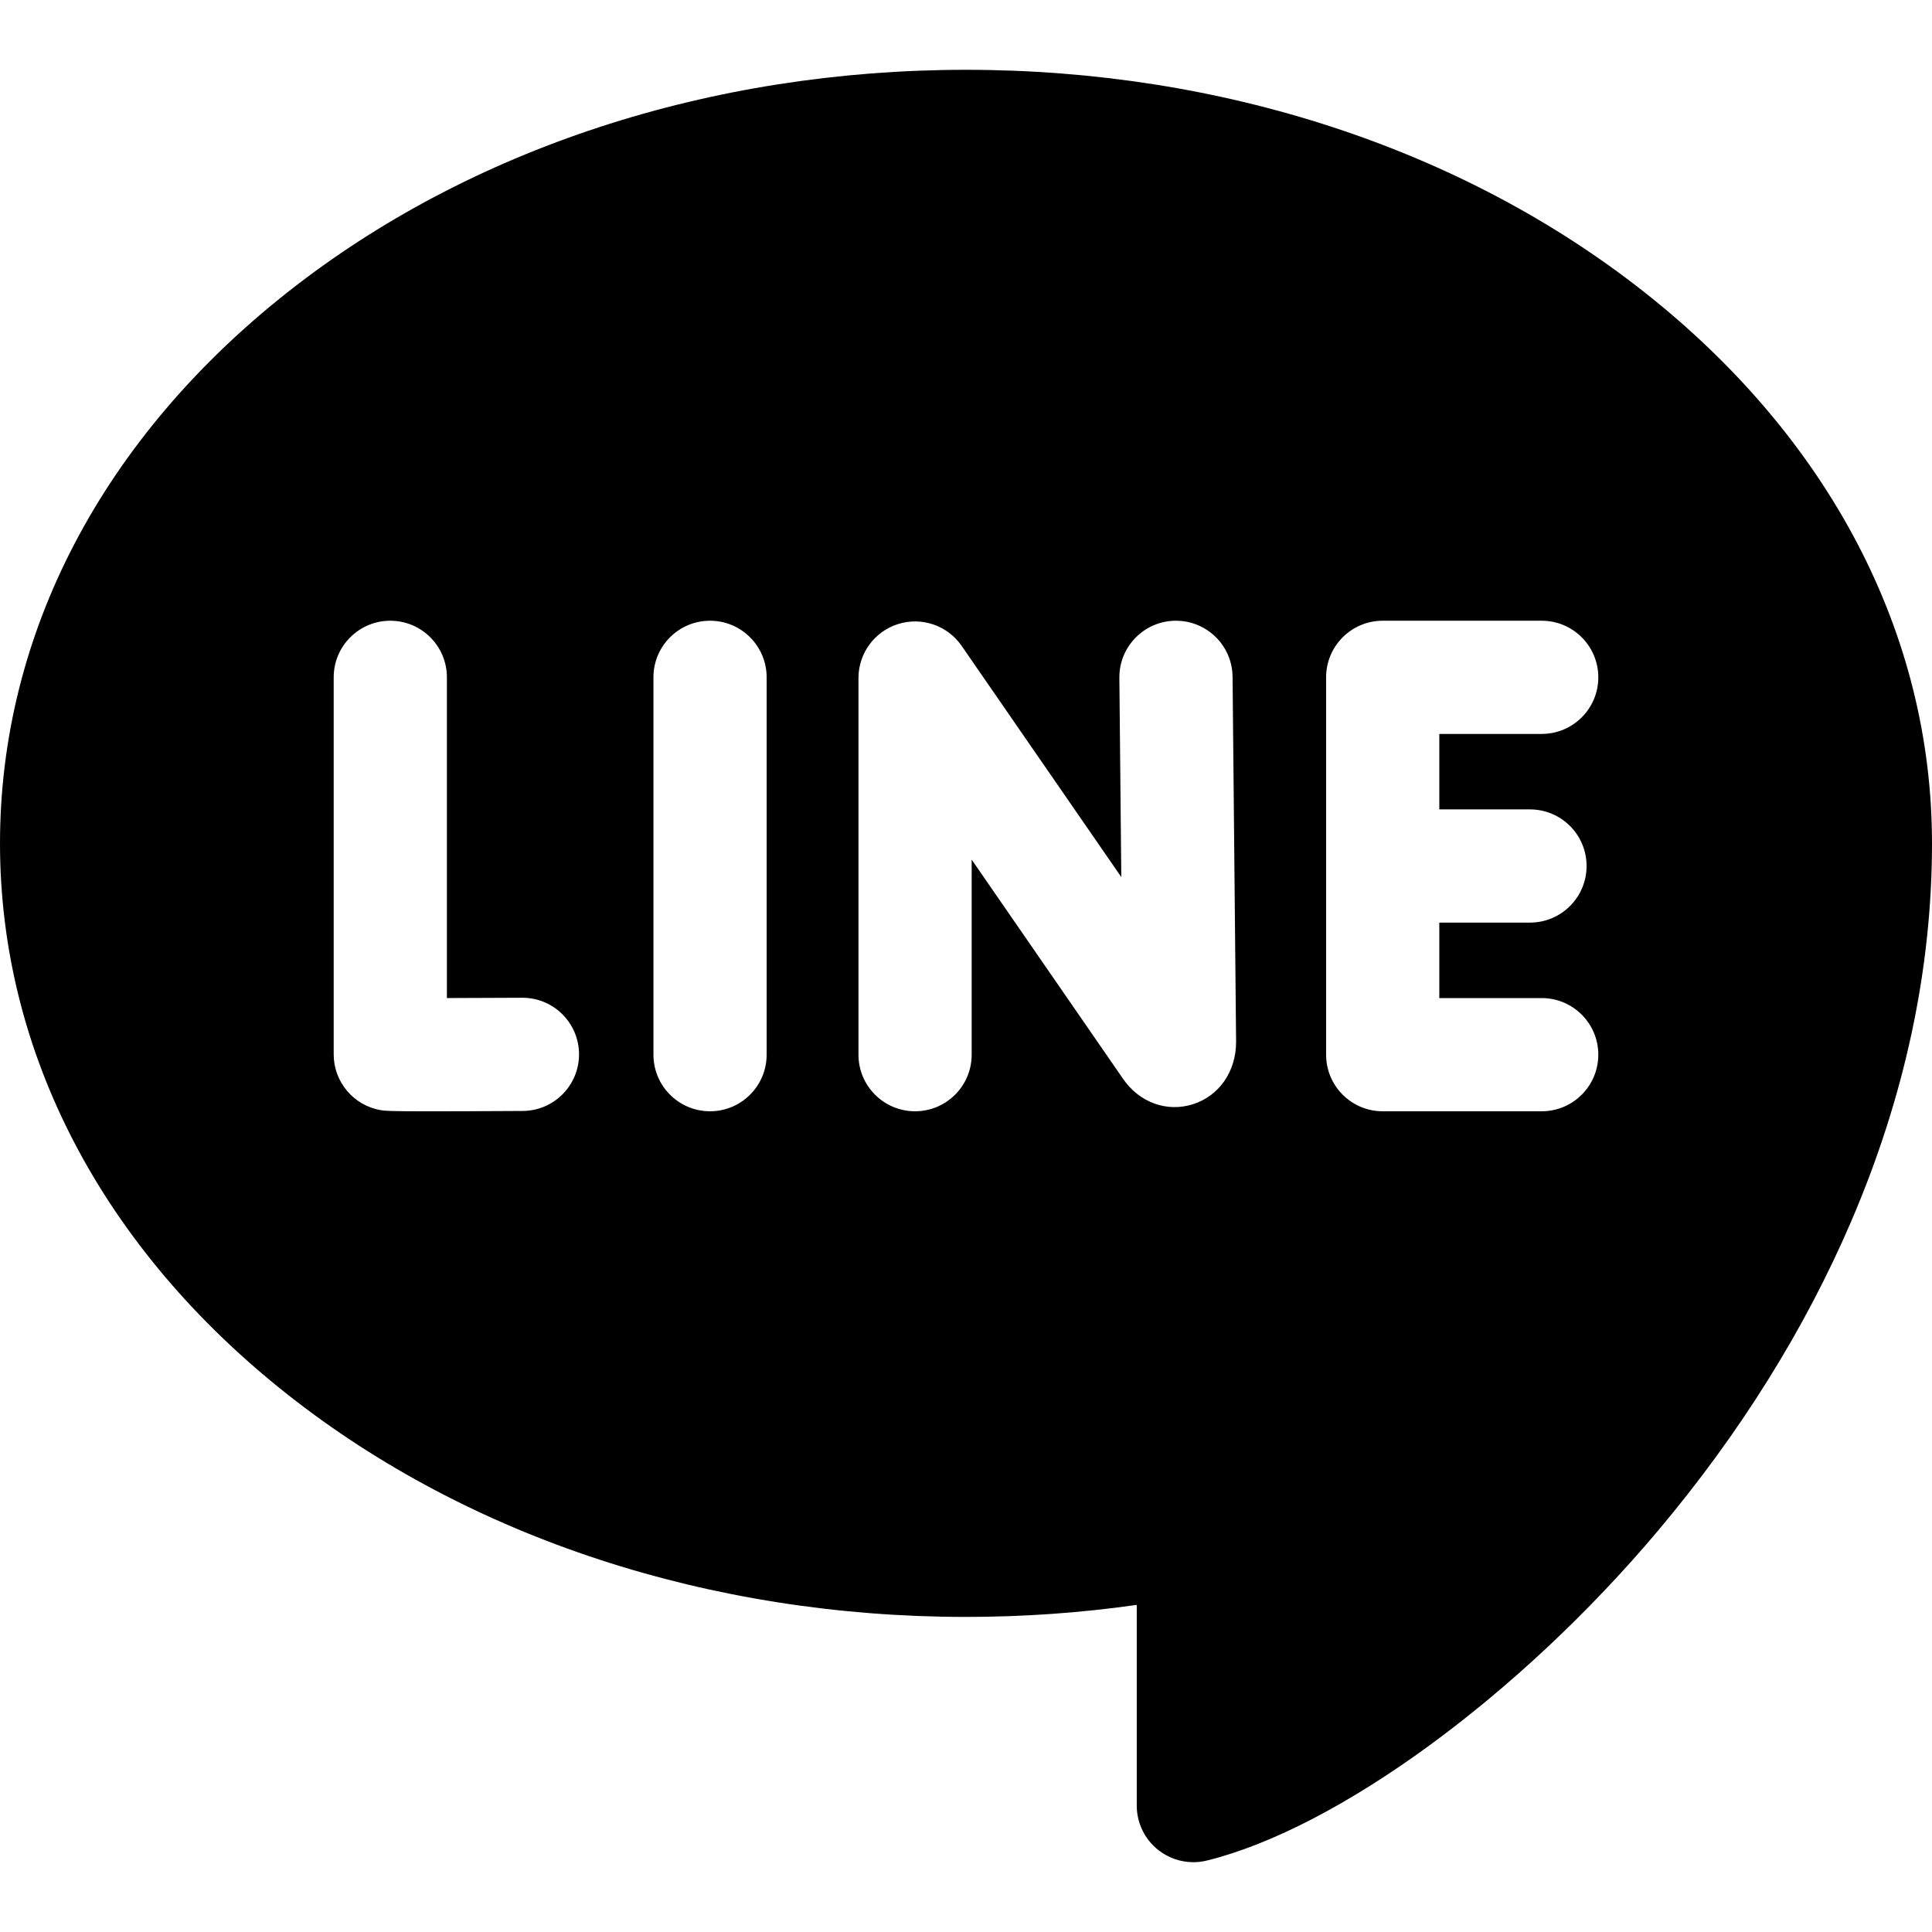 <svg id="Capa_1" enable-background="new 0 0 512 512" height="512" viewBox="0 0 512 512" width="512" xmlns="http://www.w3.org/2000/svg"><g><path d="m435.699 77.37c-48.153-37.963-111.971-58.87-179.699-58.87s-131.546 20.907-179.699 58.87c-49.203 38.791-76.301 90.688-76.301 146.13s27.098 107.339 76.301 146.13c48.153 37.963 111.971 58.87 179.699 58.87 15.219 0 30.373-1.069 45.25-3.187v53.187c0 4.611 2.12 8.965 5.75 11.809 2.667 2.089 5.931 3.192 9.251 3.191 1.198 0 2.404-.144 3.592-.437 34.694-8.559 82.733-43.684 119.539-87.403 21.631-25.695 38.836-53.226 51.137-81.828 14.253-33.145 21.481-66.902 21.481-100.332 0-55.442-27.098-107.339-76.301-146.13zm-297.166 217.046c-11.465.064-19.287.092-24.674.092-11.166 0-11.881-.123-12.961-.308-7.201-1.234-12.466-7.478-12.466-14.785v-99.915c0-8.284 6.716-15 15-15s15 6.716 15 15v84.994c5.999-.012 13.147-.04 19.933-.078h.086c8.245 0 14.952 6.66 14.998 14.916.046 8.284-6.632 15.038-14.916 15.084zm64.636-14.916c0 8.284-6.716 15-15 15s-15-6.716-15-15v-100c0-8.284 6.716-15 15-15s15 6.716 15 15zm112.898 13.156c-6.875 2.149-14.1-.483-18.411-6.707l-40.152-58.144v51.695c0 8.284-6.716 15-15 15s-15-6.716-15-15v-99.813c0-6.564 4.269-12.367 10.536-14.32 6.265-1.951 13.076.395 16.807 5.797l42.308 61.265-.51-52.784c-.08-8.284 6.57-15.064 14.854-15.145h.148c8.217 0 14.917 6.62 14.996 14.855l.935 96.63c.001.048.001.097.001.145-.001 7.853-4.52 14.34-11.512 16.526zm89.394-78.156c8.284 0 15 6.716 15 15s-6.716 15-15 15h-24.029v20h27.136c8.284 0 15 6.716 15 15s-6.716 15-15 15h-42.136c-8.284 0-15-6.716-15-15v-100c0-8.284 6.716-15 15-15h42.136c8.284 0 15 6.716 15 15s-6.716 15-15 15h-27.136v20z"/></g></svg>
